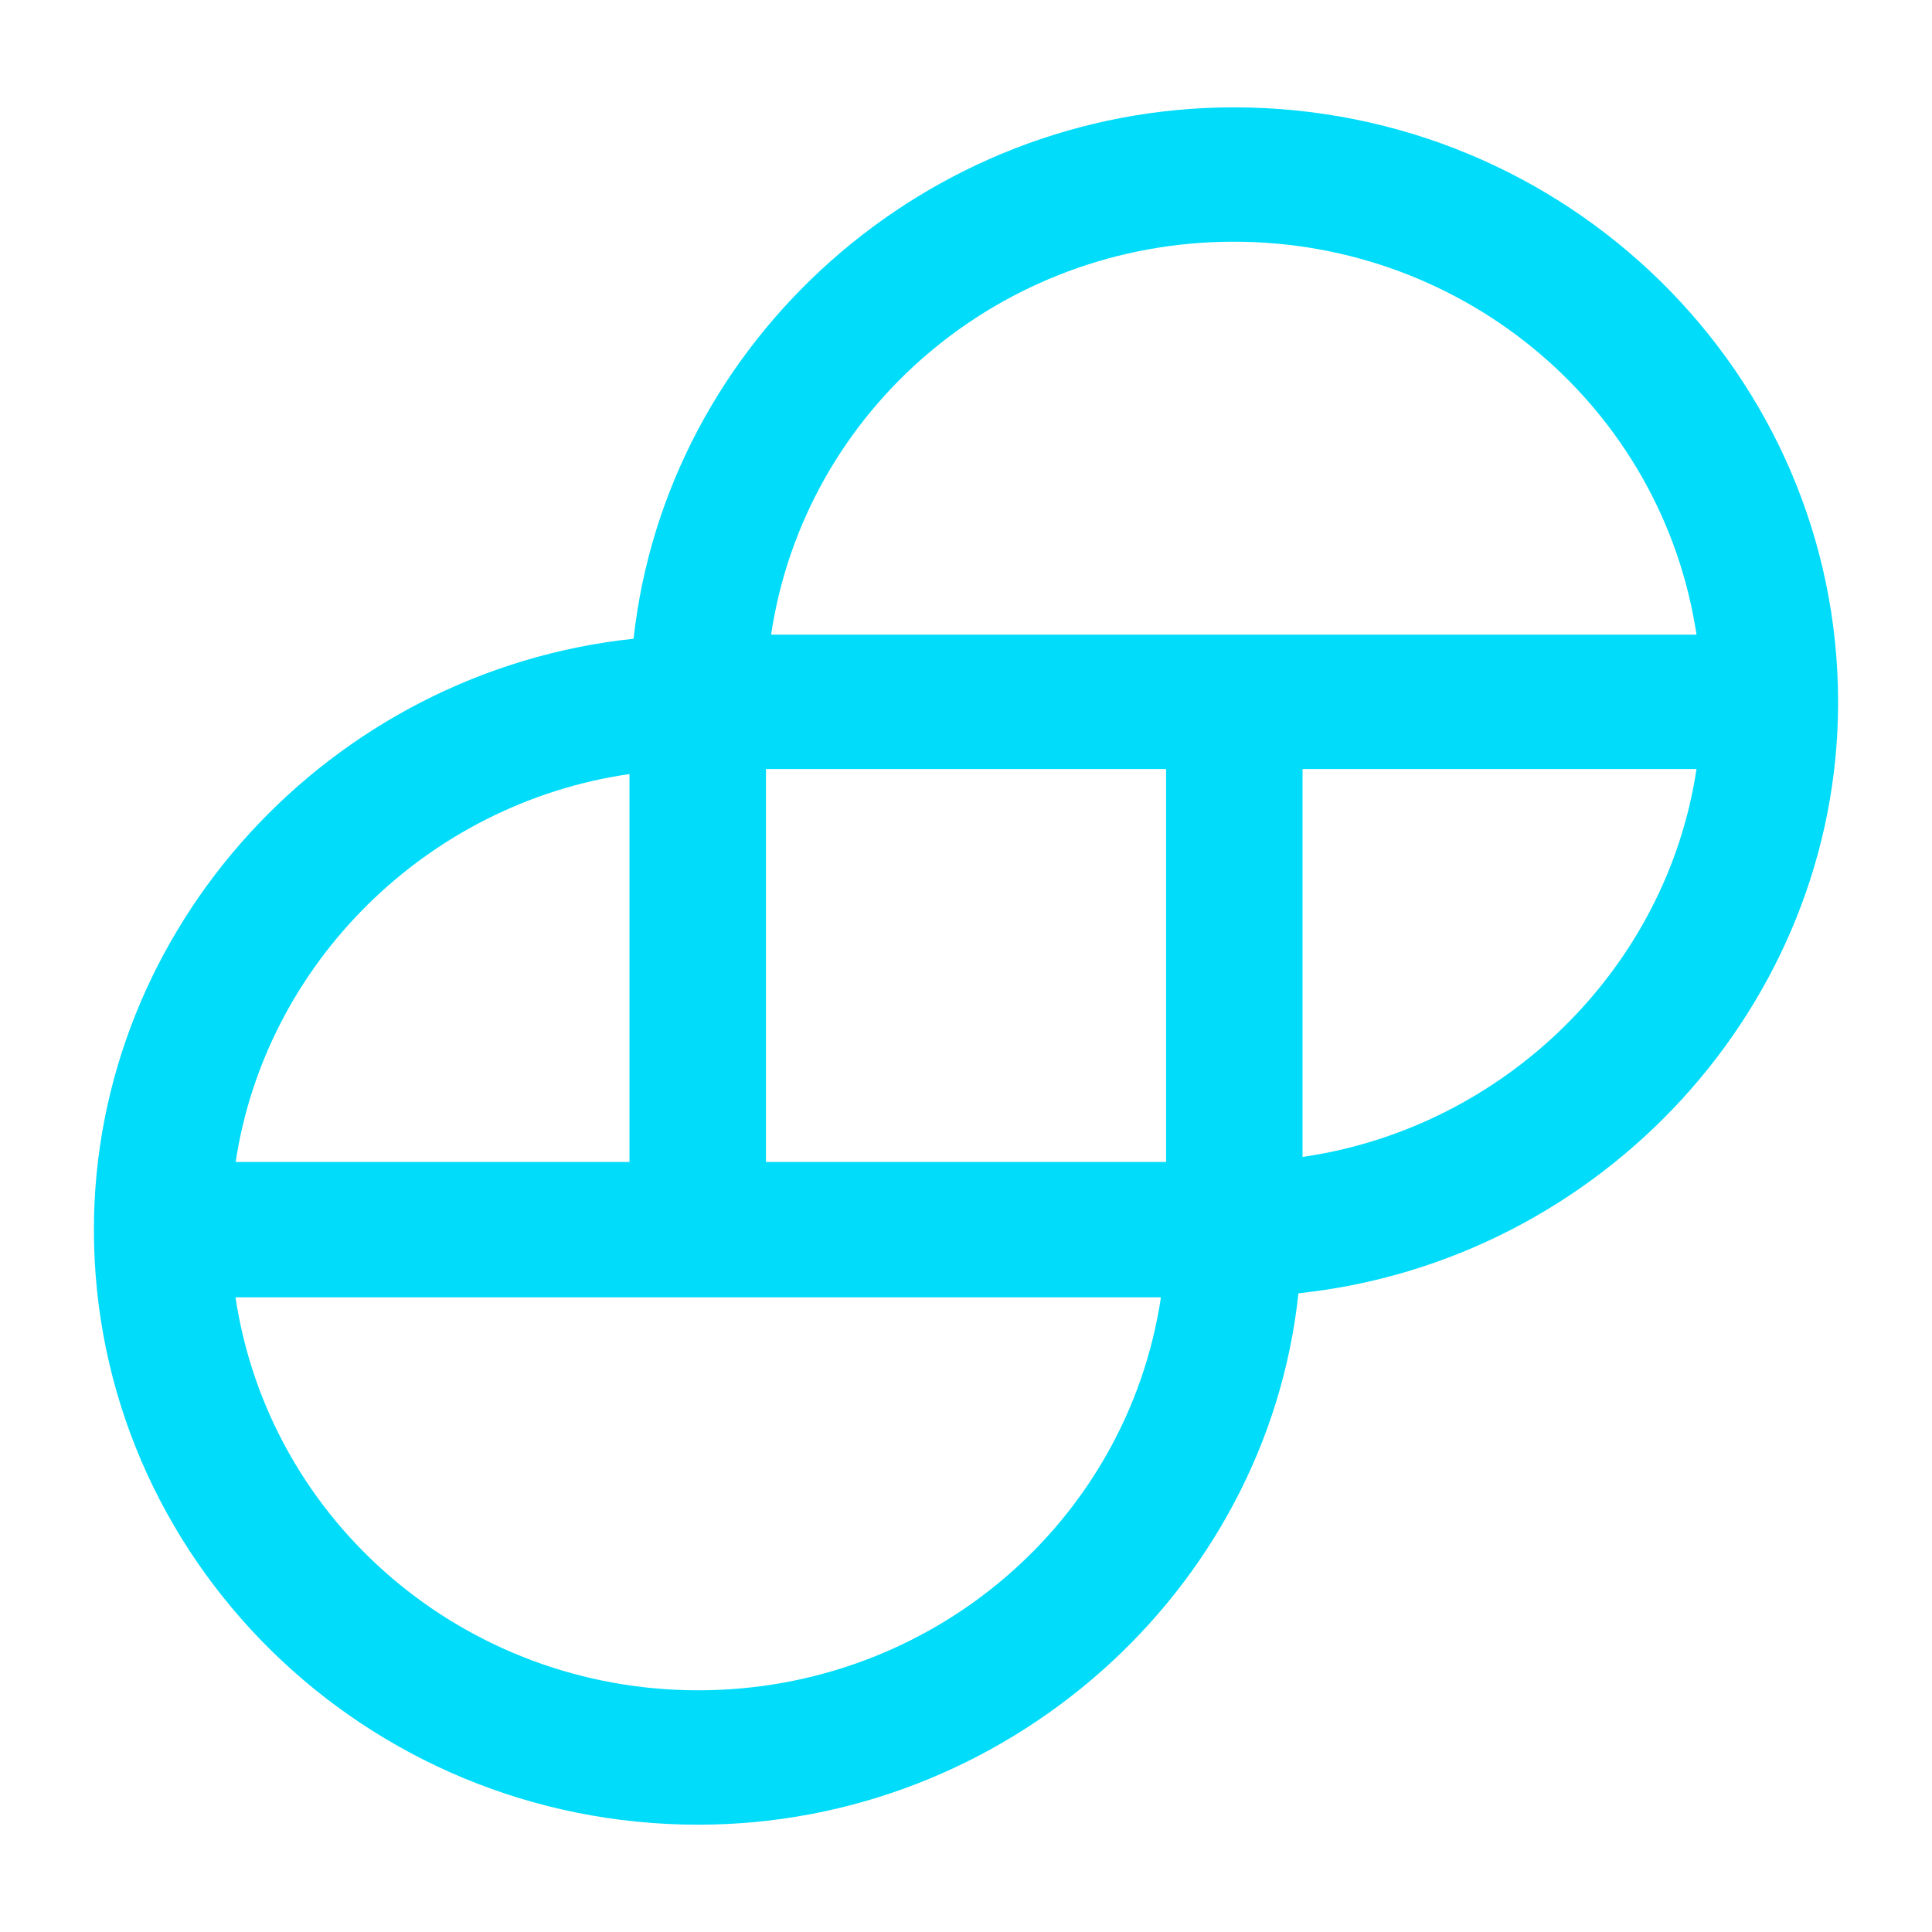 <svg fill="none" height="48px" viewBox="0 0 48 48" width="48px" xmlns="http://www.w3.org/2000/svg" xmlns:xlink="http://www.w3.org/1999/xlink" preserveAspectRatio="none"><clipPath id="a"><path d="m2 2.667h44v42.667h-44z"/></clipPath><g clip-path="url(#a)"><path d="m30.653 2.667c-7.622 0-14.096 5.773-14.912 13.202-7.545.803-13.408 7.178-13.408 14.682 0 8.157 6.729 14.783 15.014 14.783 7.622 0 14.122-5.773 14.912-13.202 7.545-.803 13.408-7.178 13.408-14.682 0-8.157-6.729-14.783-15.014-14.783zm11.496 16.439c-.739 4.944-4.767 8.91-9.788 9.638v-9.638zm-36.298 9.788c.739-4.97 4.767-8.935 9.788-9.663v9.638h-9.788zm22.992 3.338c-.841 5.597-5.71 9.763-11.496 9.763-5.786 0-10.655-4.166-11.496-9.763zm.128-13.126v9.763h-9.941v-9.763zm13.178-3.338h-22.992c.841-5.597 5.71-9.763 11.496-9.763s10.655 4.166 11.496 9.763z" fill="#00dcfa"/></g></svg>
